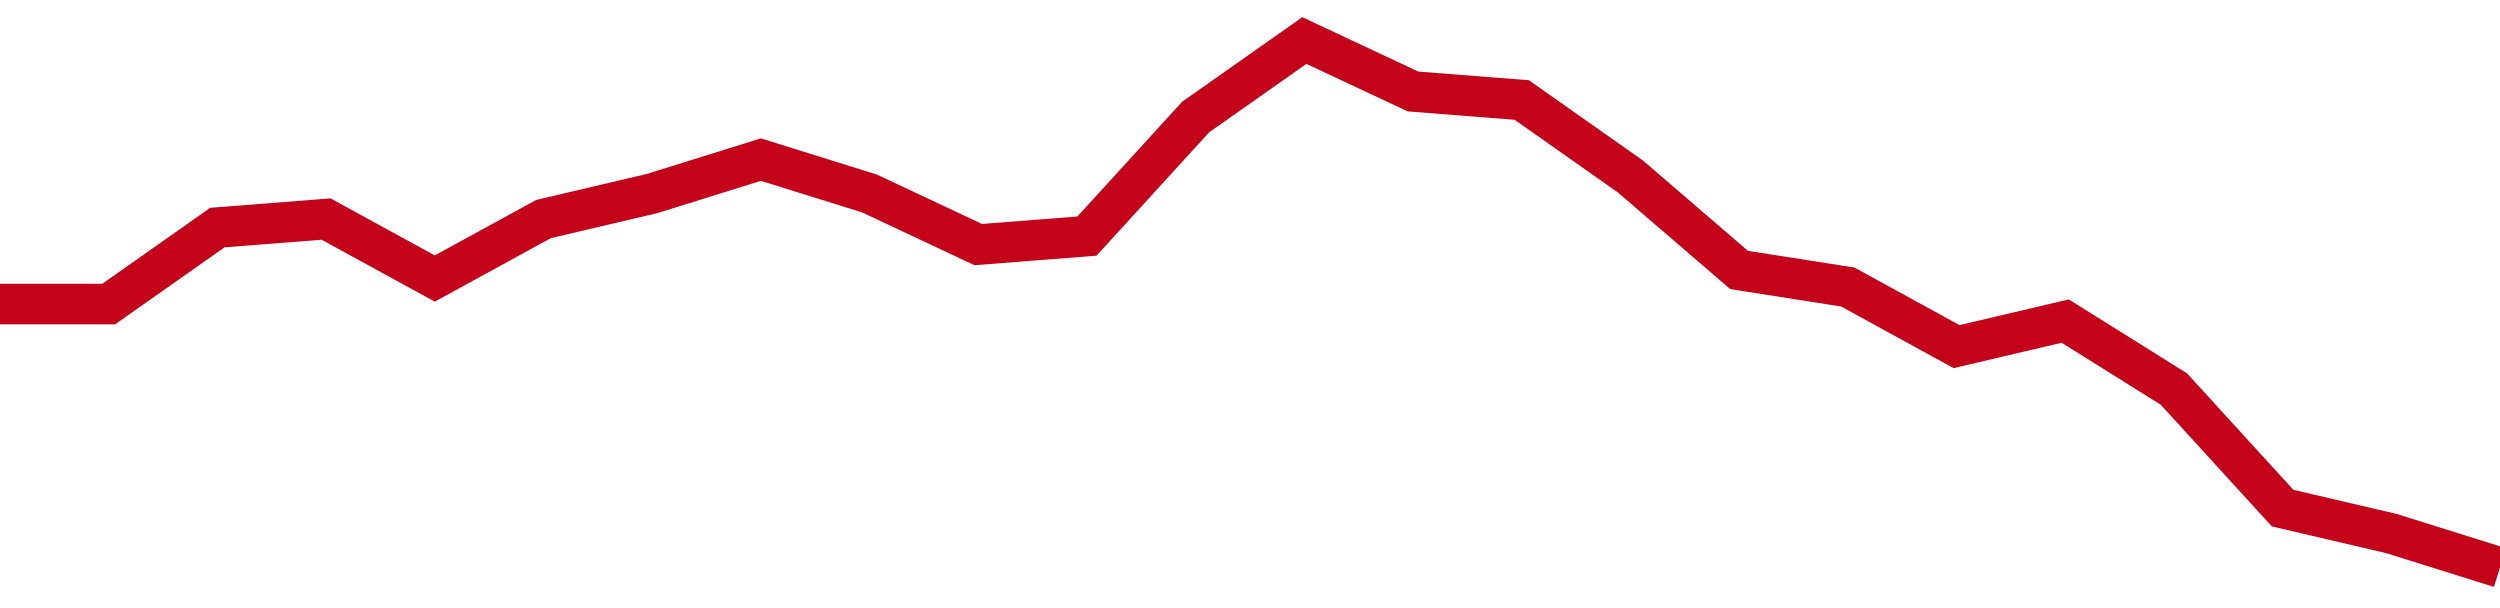 <!-- Generated with https://github.com/jxxe/sparkline/ --><svg viewBox="0 0 185 45" class="sparkline" xmlns="http://www.w3.org/2000/svg"><path class="sparkline--fill" d="M 0 22.5 L 0 22.5 L 8.043 22.5 L 16.087 16.84 L 24.13 16.21 L 32.174 20.61 L 40.217 16.21 L 48.261 14.32 L 56.304 11.81 L 64.348 14.32 L 72.391 18.1 L 80.435 17.47 L 88.478 8.66 L 96.522 3 L 104.565 6.77 L 112.609 7.4 L 120.652 13.06 L 128.696 19.98 L 136.739 21.24 L 144.783 25.65 L 152.826 23.76 L 160.87 28.79 L 168.913 37.6 L 176.957 39.48 L 185 42 V 45 L 0 45 Z" stroke="none" fill="none" ></path><path class="sparkline--line" d="M 0 22.5 L 0 22.5 L 8.043 22.5 L 16.087 16.84 L 24.13 16.21 L 32.174 20.61 L 40.217 16.21 L 48.261 14.32 L 56.304 11.81 L 64.348 14.32 L 72.391 18.1 L 80.435 17.47 L 88.478 8.66 L 96.522 3 L 104.565 6.77 L 112.609 7.4 L 120.652 13.06 L 128.696 19.98 L 136.739 21.24 L 144.783 25.65 L 152.826 23.76 L 160.87 28.79 L 168.913 37.6 L 176.957 39.48 L 185 42" fill="none" stroke-width="3" stroke="#C4021A" ></path></svg>